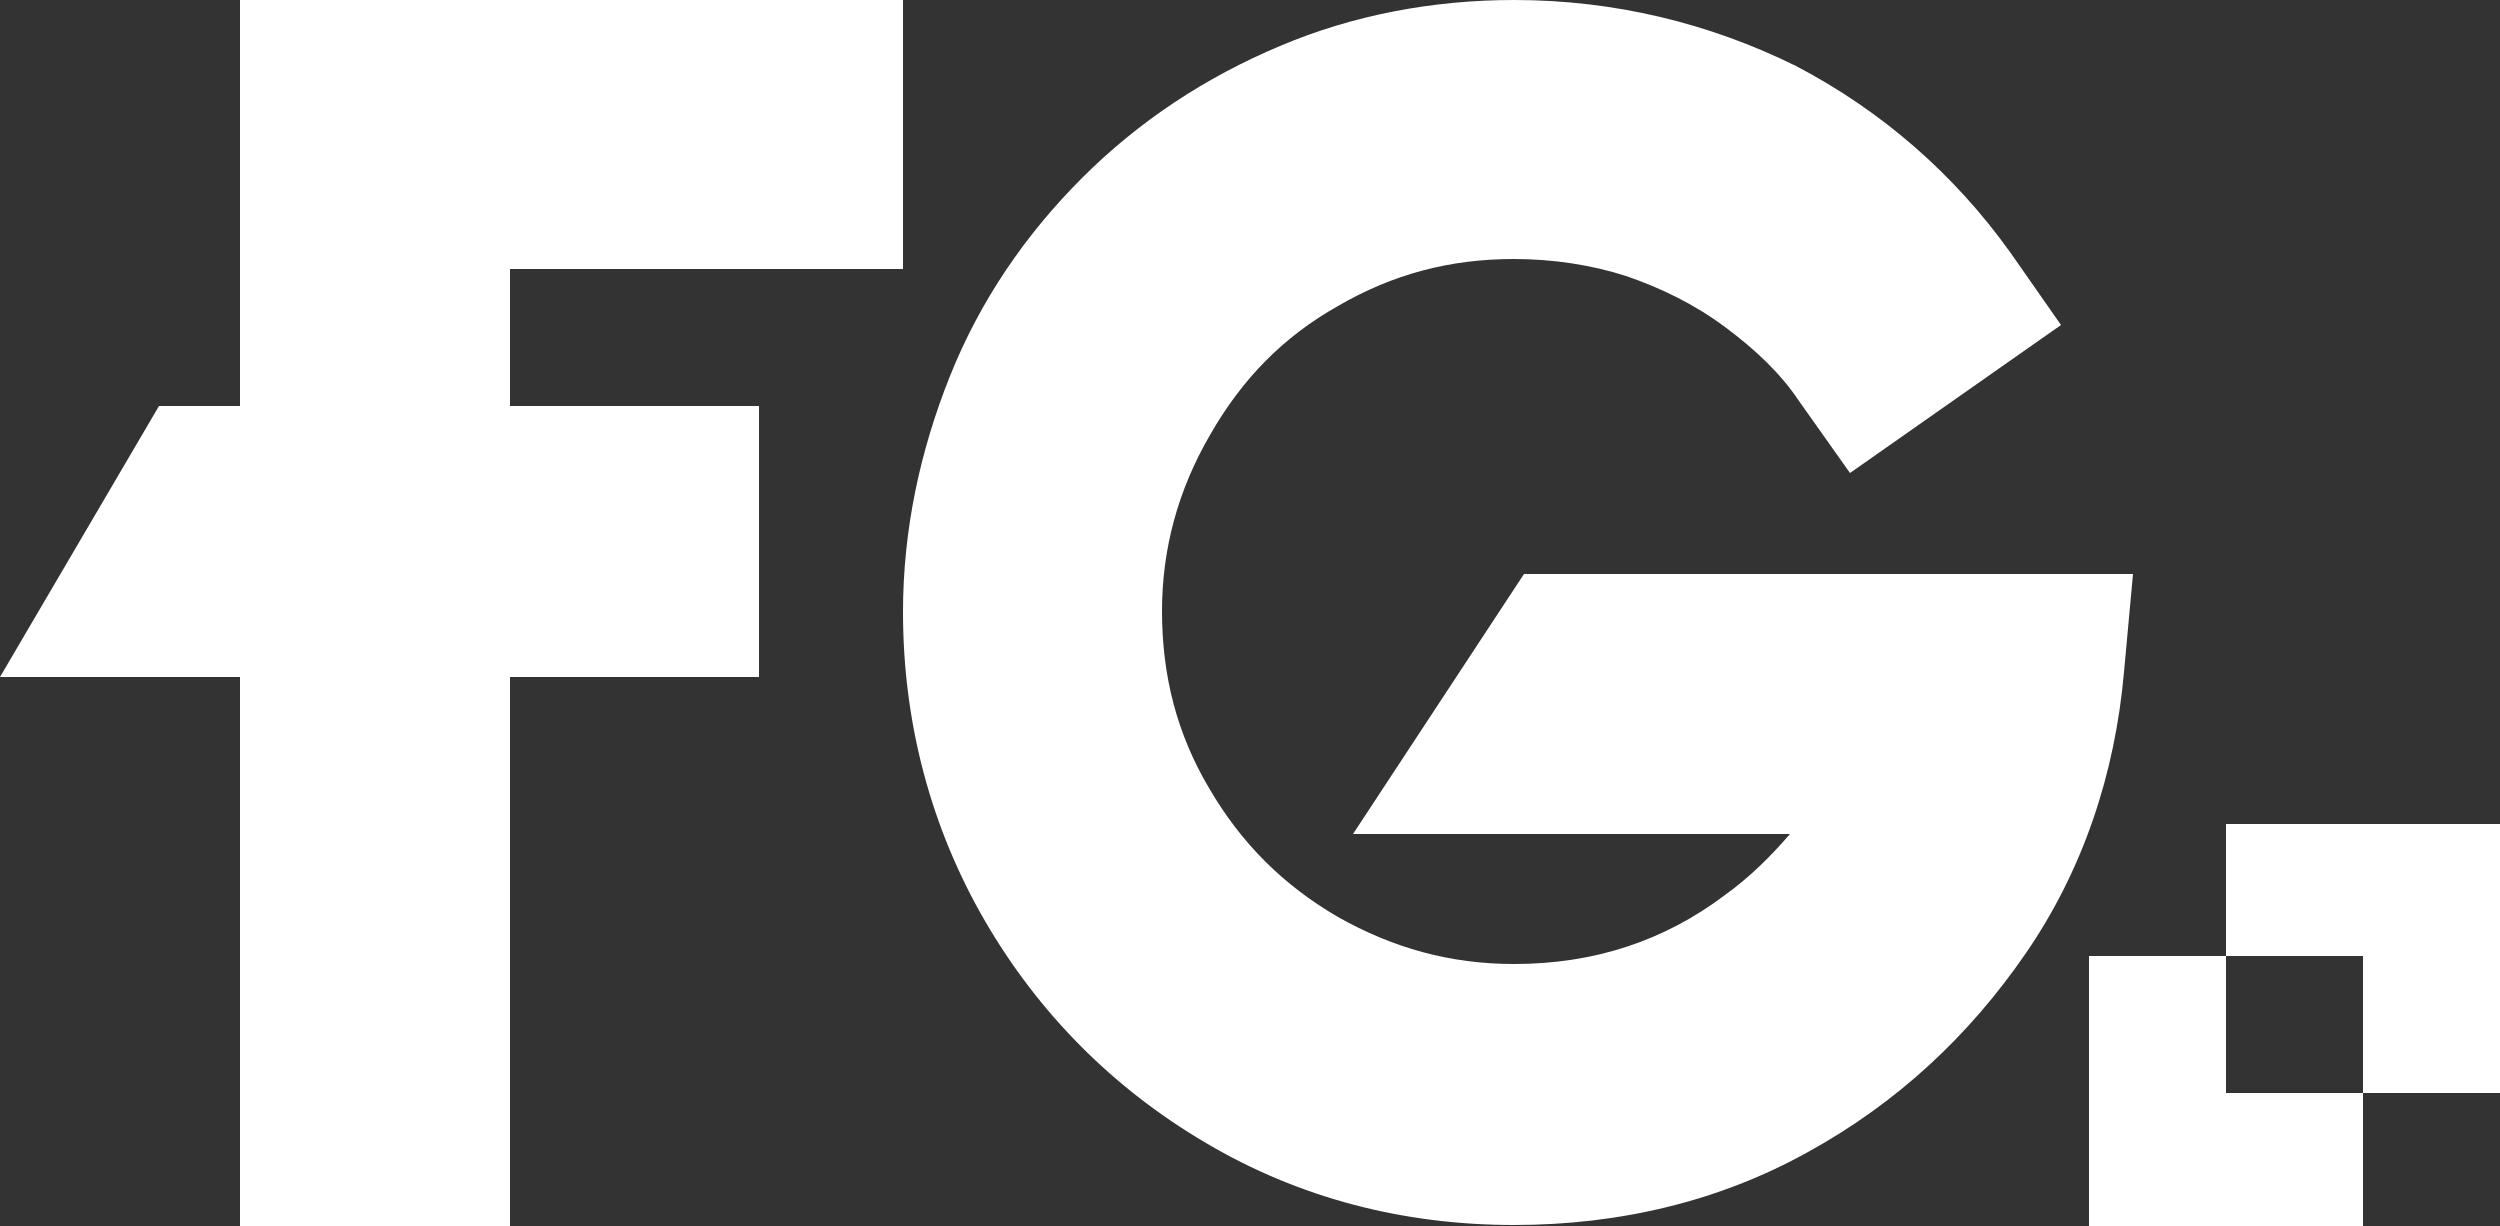 <?xml version="1.0" encoding="utf-8"?>
<!-- Generator: Adobe Illustrator 25.4.1, SVG Export Plug-In . SVG Version: 6.00 Build 0)  -->
<svg version="1.2" baseProfile="tiny" id="Capa_1" xmlns="http://www.w3.org/2000/svg" xmlns:xlink="http://www.w3.org/1999/xlink"
	 x="0px" y="0px" viewBox="0 0 250 122.6" overflow="visible" xml:space="preserve">
<rect x="0" y="0" width="250" height="122.6" fill="#333333" stroke="none"/>
<g>
	<polygon fill="#FFFFFF" points="90.3,26.9 90.3,0 24,0 24,40.6 15.9,40.6 0,67.7 24,67.7 24,122.6 51,122.6 51,67.7 75.9,67.7 
		75.9,40.6 51,40.6 51,26.9 	"/>
	<path fill="#FFFFFF" d="M152.4,57.4l-17.1,26H179c-1.9,2.2-4,4.3-6.5,6.1c-6.1,4.6-13.1,6.9-21.1,6.9c-6.4,0-12.1-1.6-17.6-4.7
		c-5.5-3.2-9.7-7.4-12.9-12.9c-3.2-5.4-4.7-11.2-4.7-17.7c0-6.2,1.6-12.1,4.8-17.6c3.2-5.6,7.3-9.8,12.8-12.9
		c5.5-3.2,11.2-4.7,17.6-4.7c3.9,0,7.8,0.6,11.2,1.7c3.5,1.2,6.8,2.8,9.9,5.1s5.6,4.7,7.4,7.4l5.1,7.2l21.1-14.8l-5.1-7.3
		c-5.6-7.8-12.8-14.1-21.4-18.6C170.9,2.3,161.4,0,151.4,0c-8.1,0-16.1,1.5-23.4,4.6c-7.4,3.1-14.1,7.5-19.8,13.2
		c-5.7,5.7-10.2,12.3-13.2,19.8s-4.7,15.4-4.7,23.6c0,11.1,2.8,21.6,8.2,30.9c5.4,9.3,12.9,16.8,22.1,22.2
		c9.3,5.5,19.7,8.2,30.8,8.2c10.6,0,20.6-2.4,29.4-7.3c8.9-4.9,16.1-11.6,21.8-19.9s8.9-17.9,9.8-28.1l0.9-9.8L152.4,57.4
		L152.4,57.4z"/>
	<g>
		<g>
			<path fill="#FFFFFF" d="M222.6,82.4H250v26.9h-13.7V95.6h-13.7V82.4z"/>
		</g>
		<g>
			<path fill="#FFFFFF" d="M236.3,122.6h-27.4V95.6h13.7v13.7h13.7V122.6z"/>
		</g>
	</g>
</g>
</svg>
